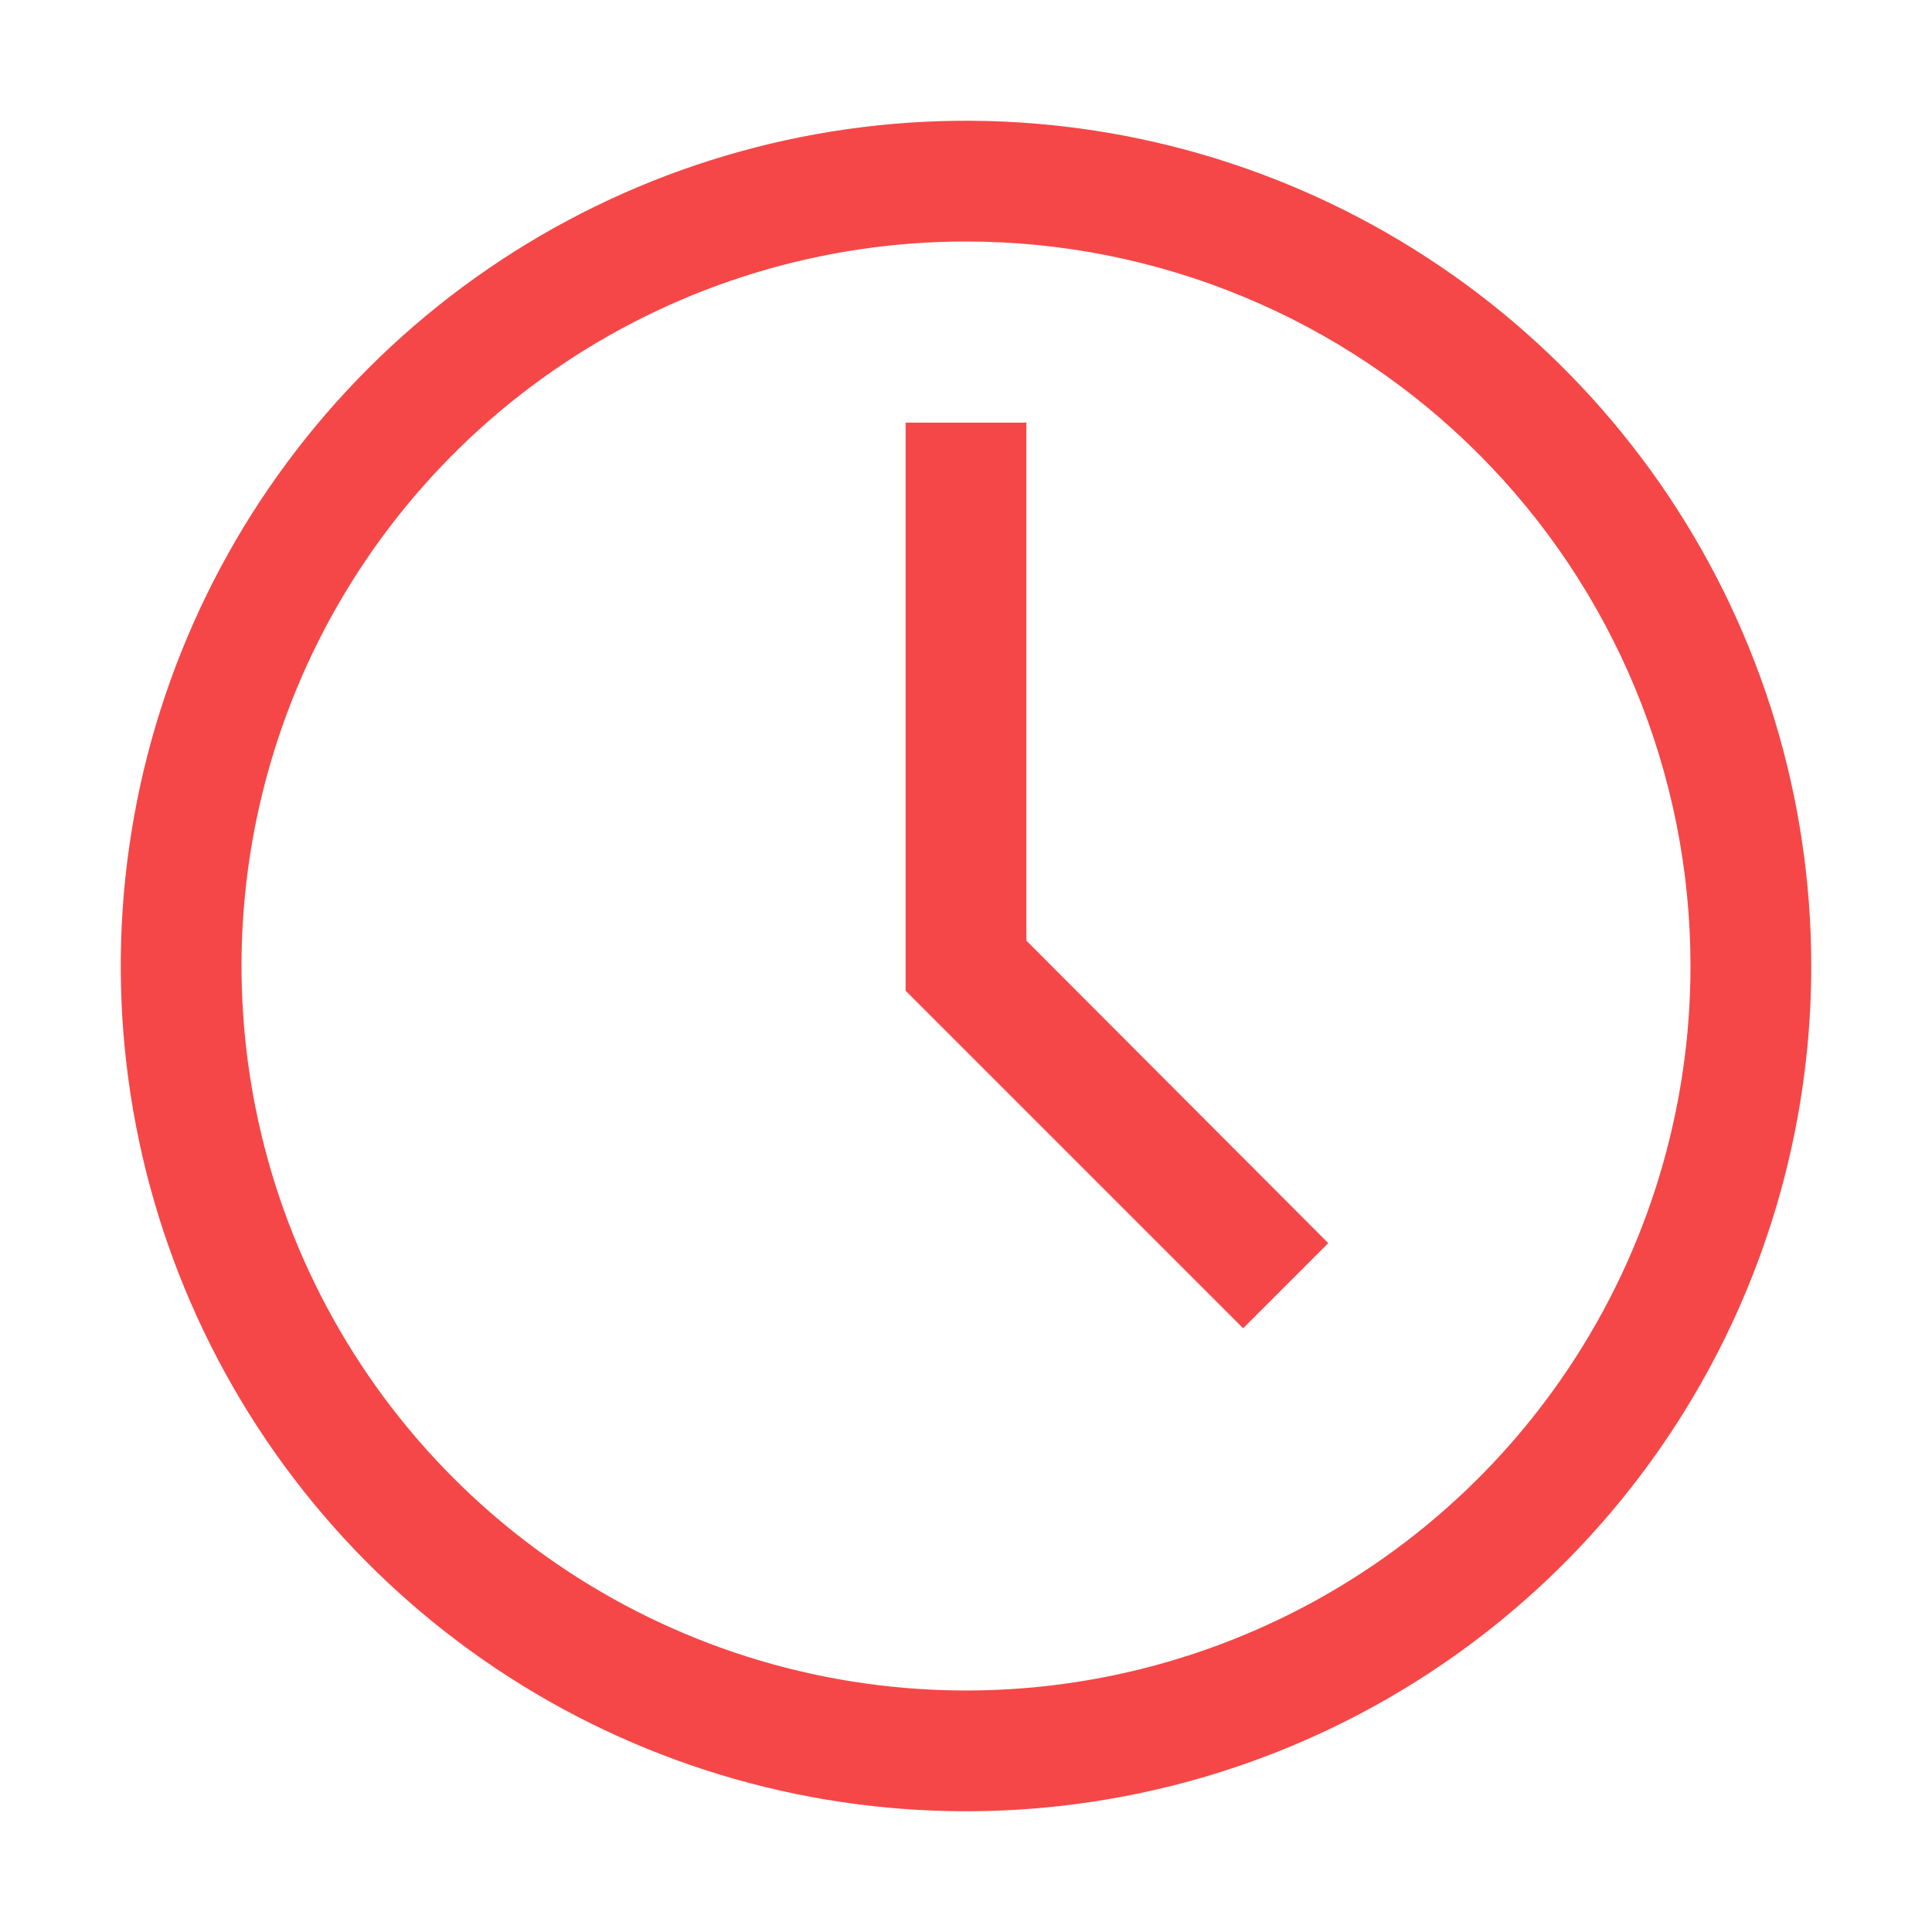 <?xml version="1.0" encoding="UTF-8"?> <svg xmlns="http://www.w3.org/2000/svg" width="100" height="100" viewBox="0 0 100 100" fill="none"> <path d="M50 93.75C41.347 93.75 32.889 91.184 25.694 86.377C18.499 81.57 12.892 74.737 9.58 66.742C6.269 58.748 5.403 49.952 7.091 41.465C8.779 32.978 12.945 25.183 19.064 19.064C25.183 12.945 32.978 8.779 41.465 7.091C49.952 5.403 58.748 6.269 66.742 9.58C74.737 12.892 81.57 18.499 86.377 25.694C91.184 32.889 93.75 41.347 93.75 50C93.75 61.603 89.141 72.731 80.936 80.936C72.731 89.141 61.603 93.75 50 93.75ZM50 12.5C42.583 12.5 35.333 14.699 29.166 18.82C22.999 22.941 18.193 28.797 15.354 35.649C12.516 42.502 11.774 50.042 13.221 57.316C14.668 64.59 18.239 71.272 23.483 76.516C28.728 81.761 35.41 85.332 42.684 86.779C49.958 88.226 57.498 87.484 64.351 84.645C71.203 81.807 77.06 77.001 81.18 70.834C85.301 64.667 87.5 57.417 87.5 50C87.5 40.054 83.549 30.516 76.516 23.483C69.484 16.451 59.946 12.5 50 12.5Z" fill="#F54747"></path> <path d="M64.344 68.75L46.875 51.281V21.875H53.125V48.688L68.75 64.344L64.344 68.75Z" fill="#F54747"></path> </svg> 